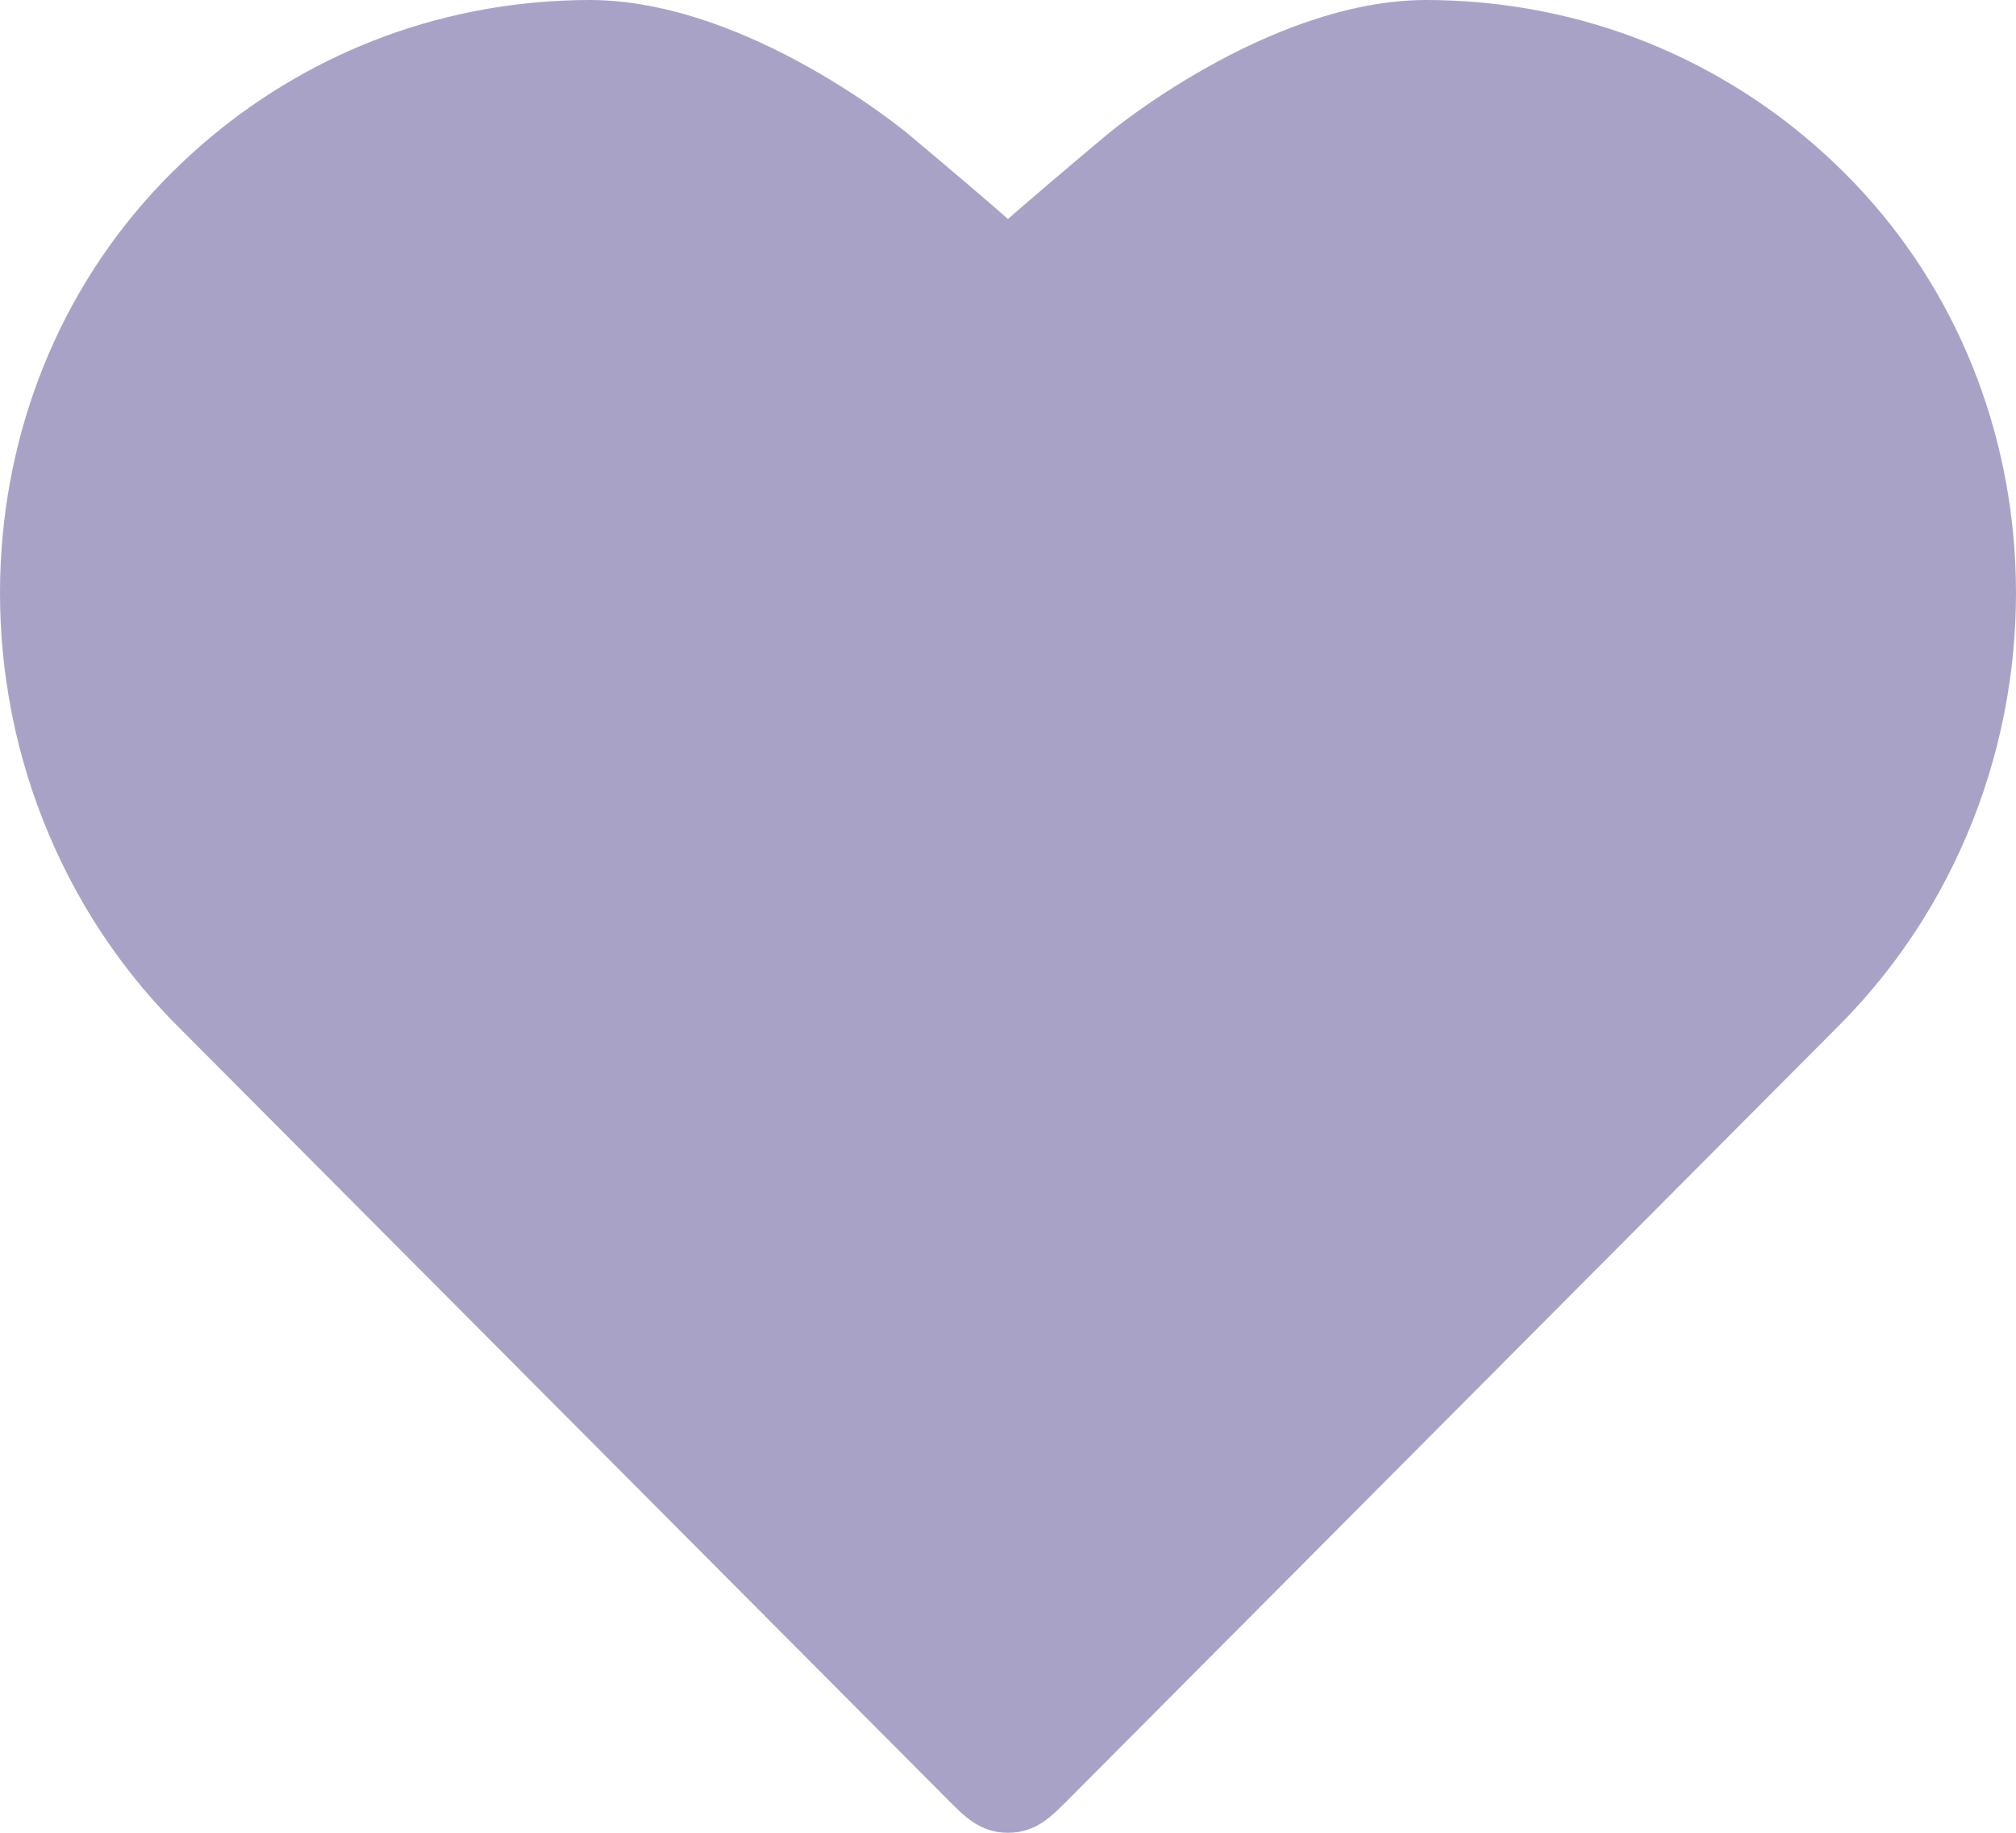 <?xml version="1.0" encoding="UTF-8"?>
<svg id="b" data-name="レイヤー 2" xmlns="http://www.w3.org/2000/svg" width="154" height="140" viewBox="0 0 154 140">
  <g id="c" data-name="ハート色べた">
    <path d="m153.942,42.953c-.539-10.899-4.851-21.593-13.058-29.759-7.55-7.513-17.262-12.04-27.727-12.997-1.387-.127-2.785-.197-4.195-.197-12.112,0-24.352,10.245-24.352,10.245-3.06,2.562-5.979,5.05-7.611,6.482-1.632-1.432-4.55-3.921-7.611-6.482,0,0-12.239-10.245-24.352-10.245-1.41,0-2.808.07-4.195.197-10.464.958-20.176,5.484-27.727,12.997C4.909,21.361.597,32.054.058,42.953c-.308,6.221.614,12.507,2.751,18.431,2.244,6.218,5.817,12.037,10.712,16.952l58.765,59.018c1.344,1.35,2.539,2.646,4.714,2.646s3.37-1.297,4.714-2.646l58.765-59.018c4.895-4.916,8.468-10.734,10.712-16.953,2.138-5.924,3.059-12.209,2.751-18.43Z" style="fill: #a8a3c6;"/>
  </g>
</svg>